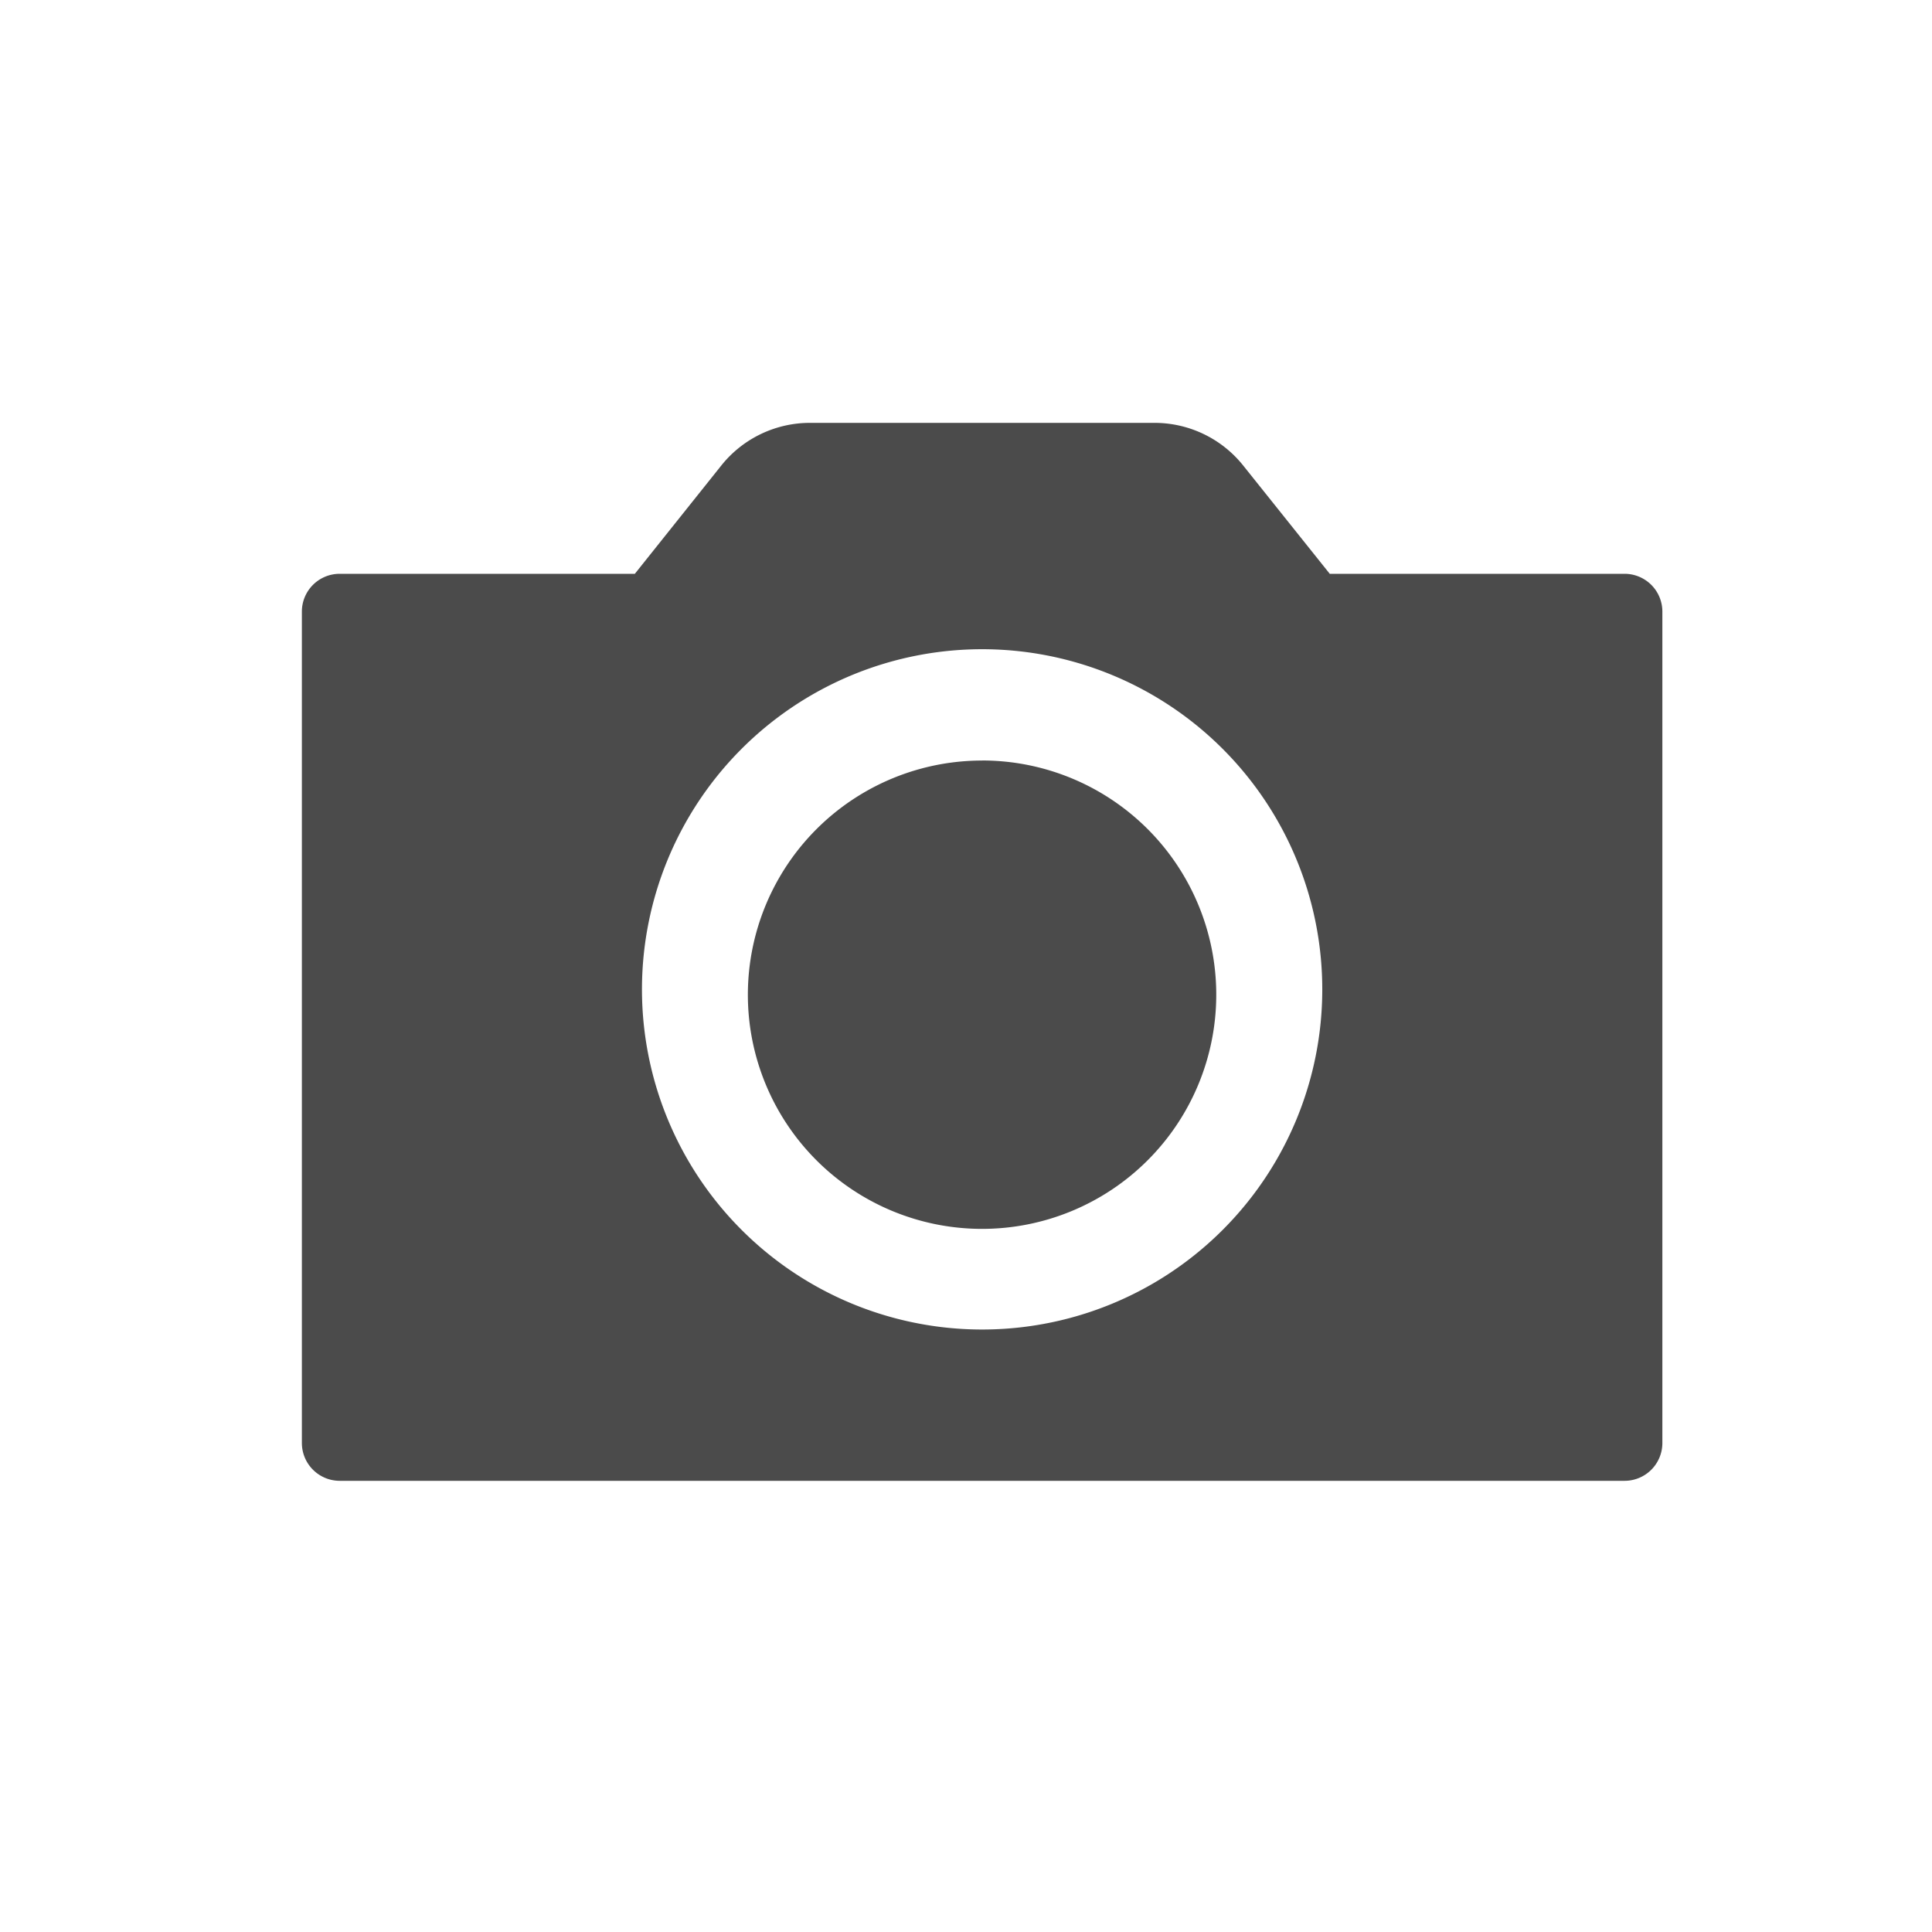 <?xml version="1.0" encoding="UTF-8"?><svg xmlns="http://www.w3.org/2000/svg" width="32" height="32" viewBox="0 0 32 32">
  <g id="Group_602410" data-name="Group 602410" transform="translate(-3107 -5003)">
    <rect id="Rectangle_605779" data-name="Rectangle 605779" width="32" height="32" transform="translate(3107 5003)" fill="none"/>
    <path id="Path_1036691" data-name="Path 1036691" d="M35.671,18.083H30.788l-1.439-1.8a1.879,1.879,0,0,0-1.467-.7h-5.7a1.879,1.879,0,0,0-1.467.7l-1.437,1.8H14.389a.626.626,0,0,0-.626.626v13.77a.627.627,0,0,0,.626.627H35.671a.626.626,0,0,0,.626-.626h0V18.709a.626.626,0,0,0-.625-.626ZM25.03,30.6a5.634,5.634,0,1,1,5.634-5.633A5.633,5.633,0,0,1,25.03,30.6Zm0-9.425a3.879,3.879,0,1,1-3.88,3.88A3.88,3.88,0,0,1,25.033,21.176Z" transform="translate(3098.237 4994.421)" fill="#4b4b4b" fill-rule="evenodd"/>
  </g>
</svg>
